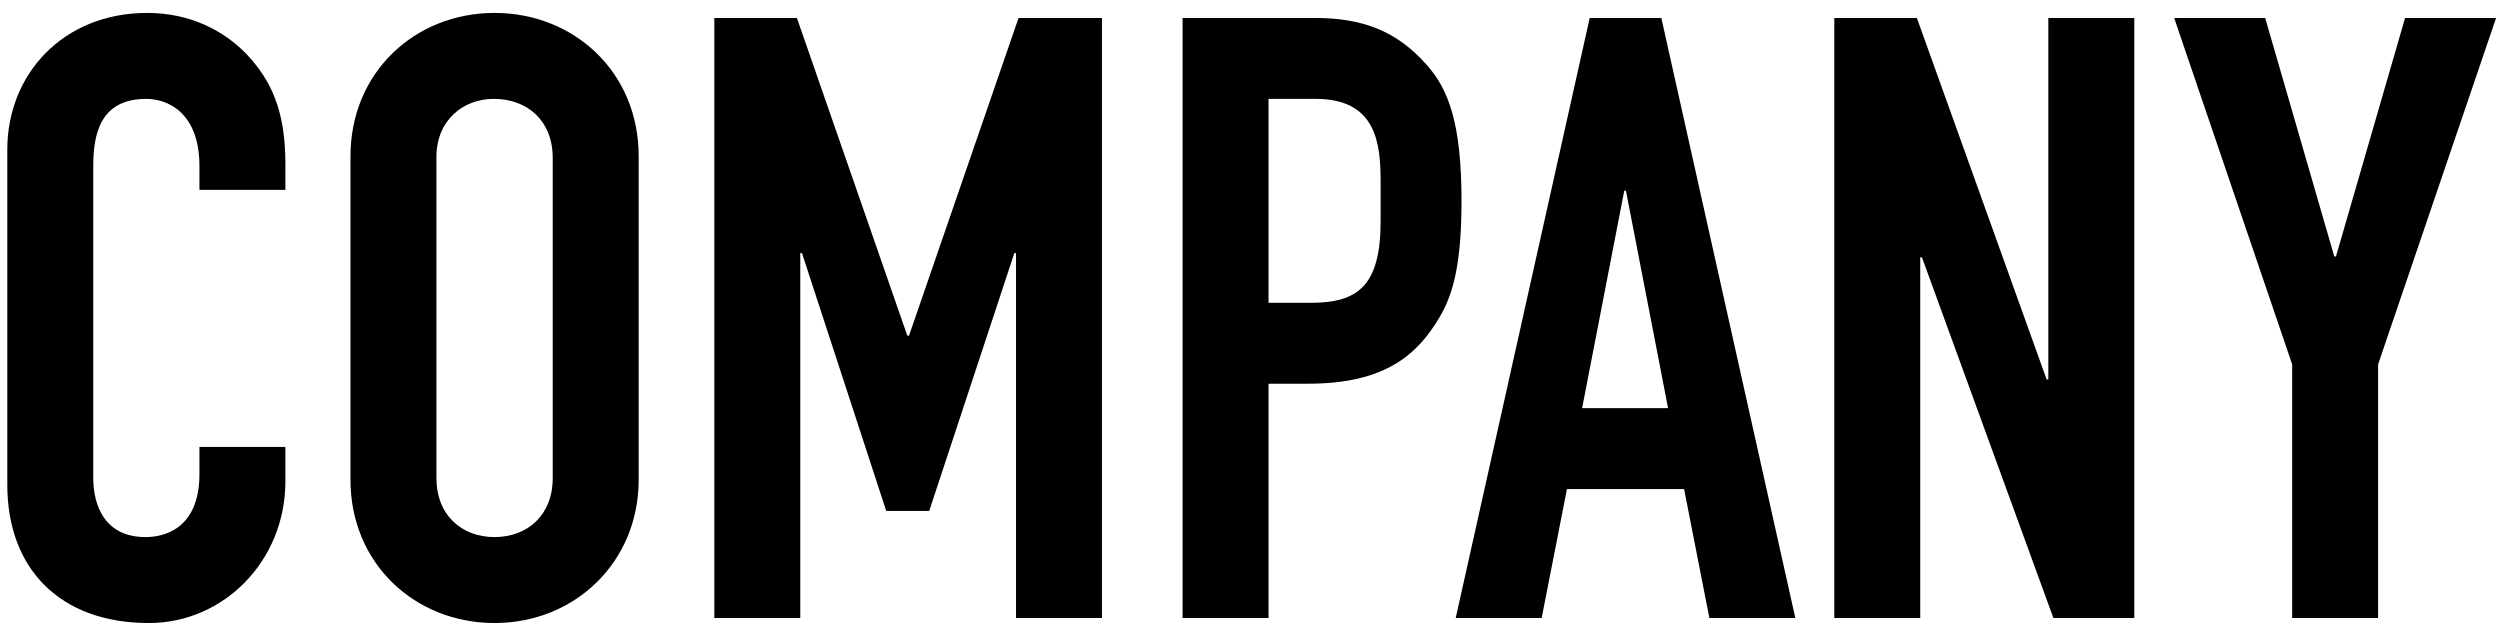 <svg width="178" height="45" viewBox="0 0 178 45" fill="none" xmlns="http://www.w3.org/2000/svg">
<path d="M154.801 1.28H161.281L166.201 18.26H166.321L171.241 1.28H177.721L169.321 25.94V44H163.201V25.94L154.801 1.28Z" fill="black"/>
<path d="M130.601 1.28H136.481L145.721 27.02H145.841V1.28H151.961V44H146.201L136.841 18.32H136.721V44H130.601V1.28Z" fill="black"/>
<path d="M113.187 1.28H118.287L127.827 44H121.707L119.907 34.82H111.567L109.767 44H103.647L113.187 1.28ZM115.647 13.58L112.647 29.06H118.767L115.767 13.58H115.647Z" fill="black"/>
<path d="M84.2 1.28H93.62C96.98 1.28 99.44 2.18 101.6 4.64C103.1 6.32 104.06 8.72 104.06 14.3C104.06 18.8 103.46 20.96 102.5 22.58C100.94 25.22 98.66 27.32 93.14 27.32H90.32V44H84.2V1.28ZM90.32 7.04V21.56H93.32C96.68 21.56 98.3 20.36 98.3 15.74V12.92C98.3 10.22 98 7.04 93.68 7.04H90.32Z" fill="black"/>
<path d="M50.861 1.28H56.74L64.6 23.9H64.721L72.52 1.28H78.46V44H72.341V18.02H72.221L66.16 36.38H63.1L57.1 18.02H56.98V44H50.861V1.28Z" fill="black"/>
<path d="M45.474 11.12V34.16C45.474 40.04 40.914 44.36 35.214 44.36C29.574 44.36 24.954 40.16 24.954 34.16V11.12C24.954 5.18 29.514 0.92 35.214 0.92C40.854 0.92 45.474 5.12 45.474 11.12ZM31.074 11.18V34.04C31.074 36.68 32.874 38.24 35.214 38.24C37.554 38.24 39.354 36.68 39.354 34.04V11.24C39.354 8.6 37.554 7.04 35.154 7.04C32.994 7.04 31.074 8.54 31.074 11.18Z" fill="black"/>
<path d="M20.32 13.52H14.2V11.84C14.2 7.94 11.86 7.04 10.42 7.04C7.12 7.04 6.64 9.56 6.64 11.84V34.04C6.64 36.02 7.48 38.24 10.36 38.24C11.56 38.24 14.2 37.76 14.2 33.74V31.82H20.32V34.28C20.32 39.92 15.94 44.36 10.6 44.36C4.3 44.36 0.52 40.52 0.52 34.52V10.64C0.52 5.3 4.48 0.92 10.48 0.92C13.54 0.92 15.94 2.18 17.56 3.86C19.24 5.66 20.32 7.76 20.32 11.66V13.52Z" fill="black"/>
</svg>
